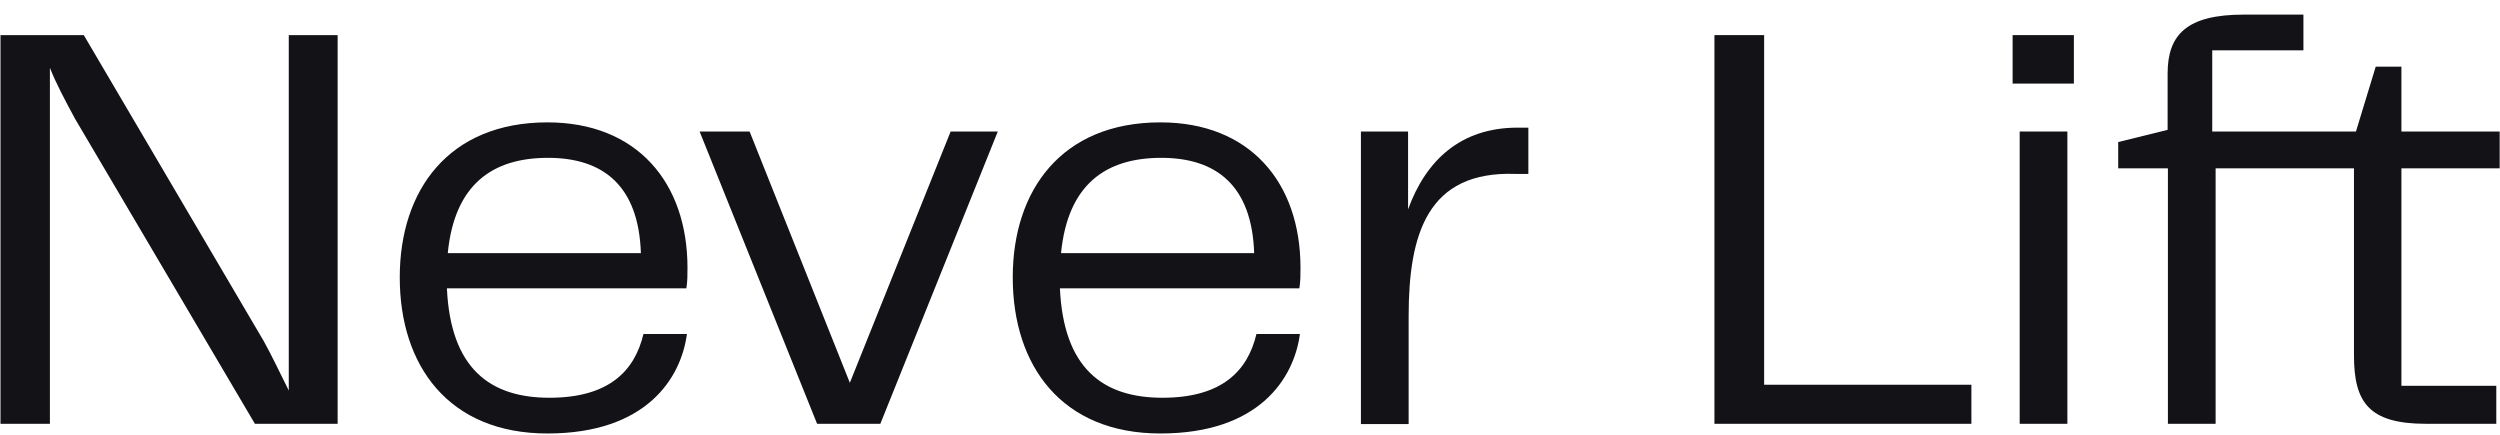 <svg width="178" height="31" viewBox="0 0 178 31" fill="none" xmlns="http://www.w3.org/2000/svg">
<g clip-path="url(#clip0_73_25)">
<path d="M20.561 2.5H24.04V30.174H18.149L5.343 8.457C4.619 7.115 3.976 5.912 3.553 4.827V30.174H0.035V2.5H5.966L18.772 24.276C19.315 25.243 19.958 26.604 20.561 27.807V2.5Z" fill="#121217"/>
<path d="M28.463 19.739C28.463 13.546 31.941 8.713 38.977 8.713C45.35 8.713 48.949 12.993 48.949 19.069C48.949 19.601 48.949 20.035 48.869 20.528H31.82C32.082 26.229 34.876 28.32 39.118 28.32C43.36 28.32 45.19 26.406 45.813 23.783H48.909C48.487 26.939 46.014 30.864 38.977 30.864C31.941 30.864 28.463 26.032 28.463 19.759V19.739ZM45.632 18.023C45.471 13.23 42.958 11.238 39.018 11.238C35.077 11.238 32.363 13.112 31.881 18.023H45.632Z" fill="#121217"/>
<path d="M53.372 9.364L60.509 27.255L67.686 9.364H71.043L62.68 30.174H58.177L49.813 9.364H53.372Z" fill="#121217"/>
<path d="M72.108 19.739C72.108 13.546 75.586 8.713 82.623 8.713C88.996 8.713 92.595 12.993 92.595 19.069C92.595 19.601 92.595 20.035 92.514 20.528H75.466C75.727 26.229 78.522 28.32 82.764 28.32C87.006 28.32 88.835 26.406 89.458 23.783H92.554C92.132 26.939 89.659 30.864 82.623 30.864C75.586 30.864 72.108 26.032 72.108 19.759V19.739ZM89.297 18.023C89.137 13.23 86.624 11.238 82.683 11.238C78.743 11.238 76.029 13.112 75.546 18.023H89.297Z" fill="#121217"/>
<path d="M96.897 9.364H100.255V14.907C101.521 11.416 103.994 9.088 108.055 9.088H108.819V12.382H107.895C101.622 12.165 100.295 16.663 100.295 22.541V30.194H96.897V9.364Z" fill="#121217"/>
<path d="M122.088 2.5H125.606V27.393H140.363V30.174H122.068V2.5H122.088Z" fill="#121217"/>
<path d="M143.298 2.5H147.66V5.952H143.298V2.5ZM143.801 9.364H147.197V30.174H143.801V9.364Z" fill="#121217"/>
<path d="M154.334 11.987H150.816V10.114L154.334 9.246V5.241C154.334 2.46 155.701 1.04 159.763 1.04H164.004V3.585H157.511V9.364H167.744L169.151 4.748H170.981V9.364H177.977V11.987H170.981V27.471H177.736V30.174H172.73C168.649 30.174 167.603 28.635 167.603 25.302V11.987H157.752V30.174H154.355V11.987H154.334Z" fill="#121217"/>
</g>
<defs>
<clipPath id="clip0_73_25">
<rect width="178" height="30" fill="white" transform="translate(0 0.955)"/>
</clipPath>
</defs>
</svg>

